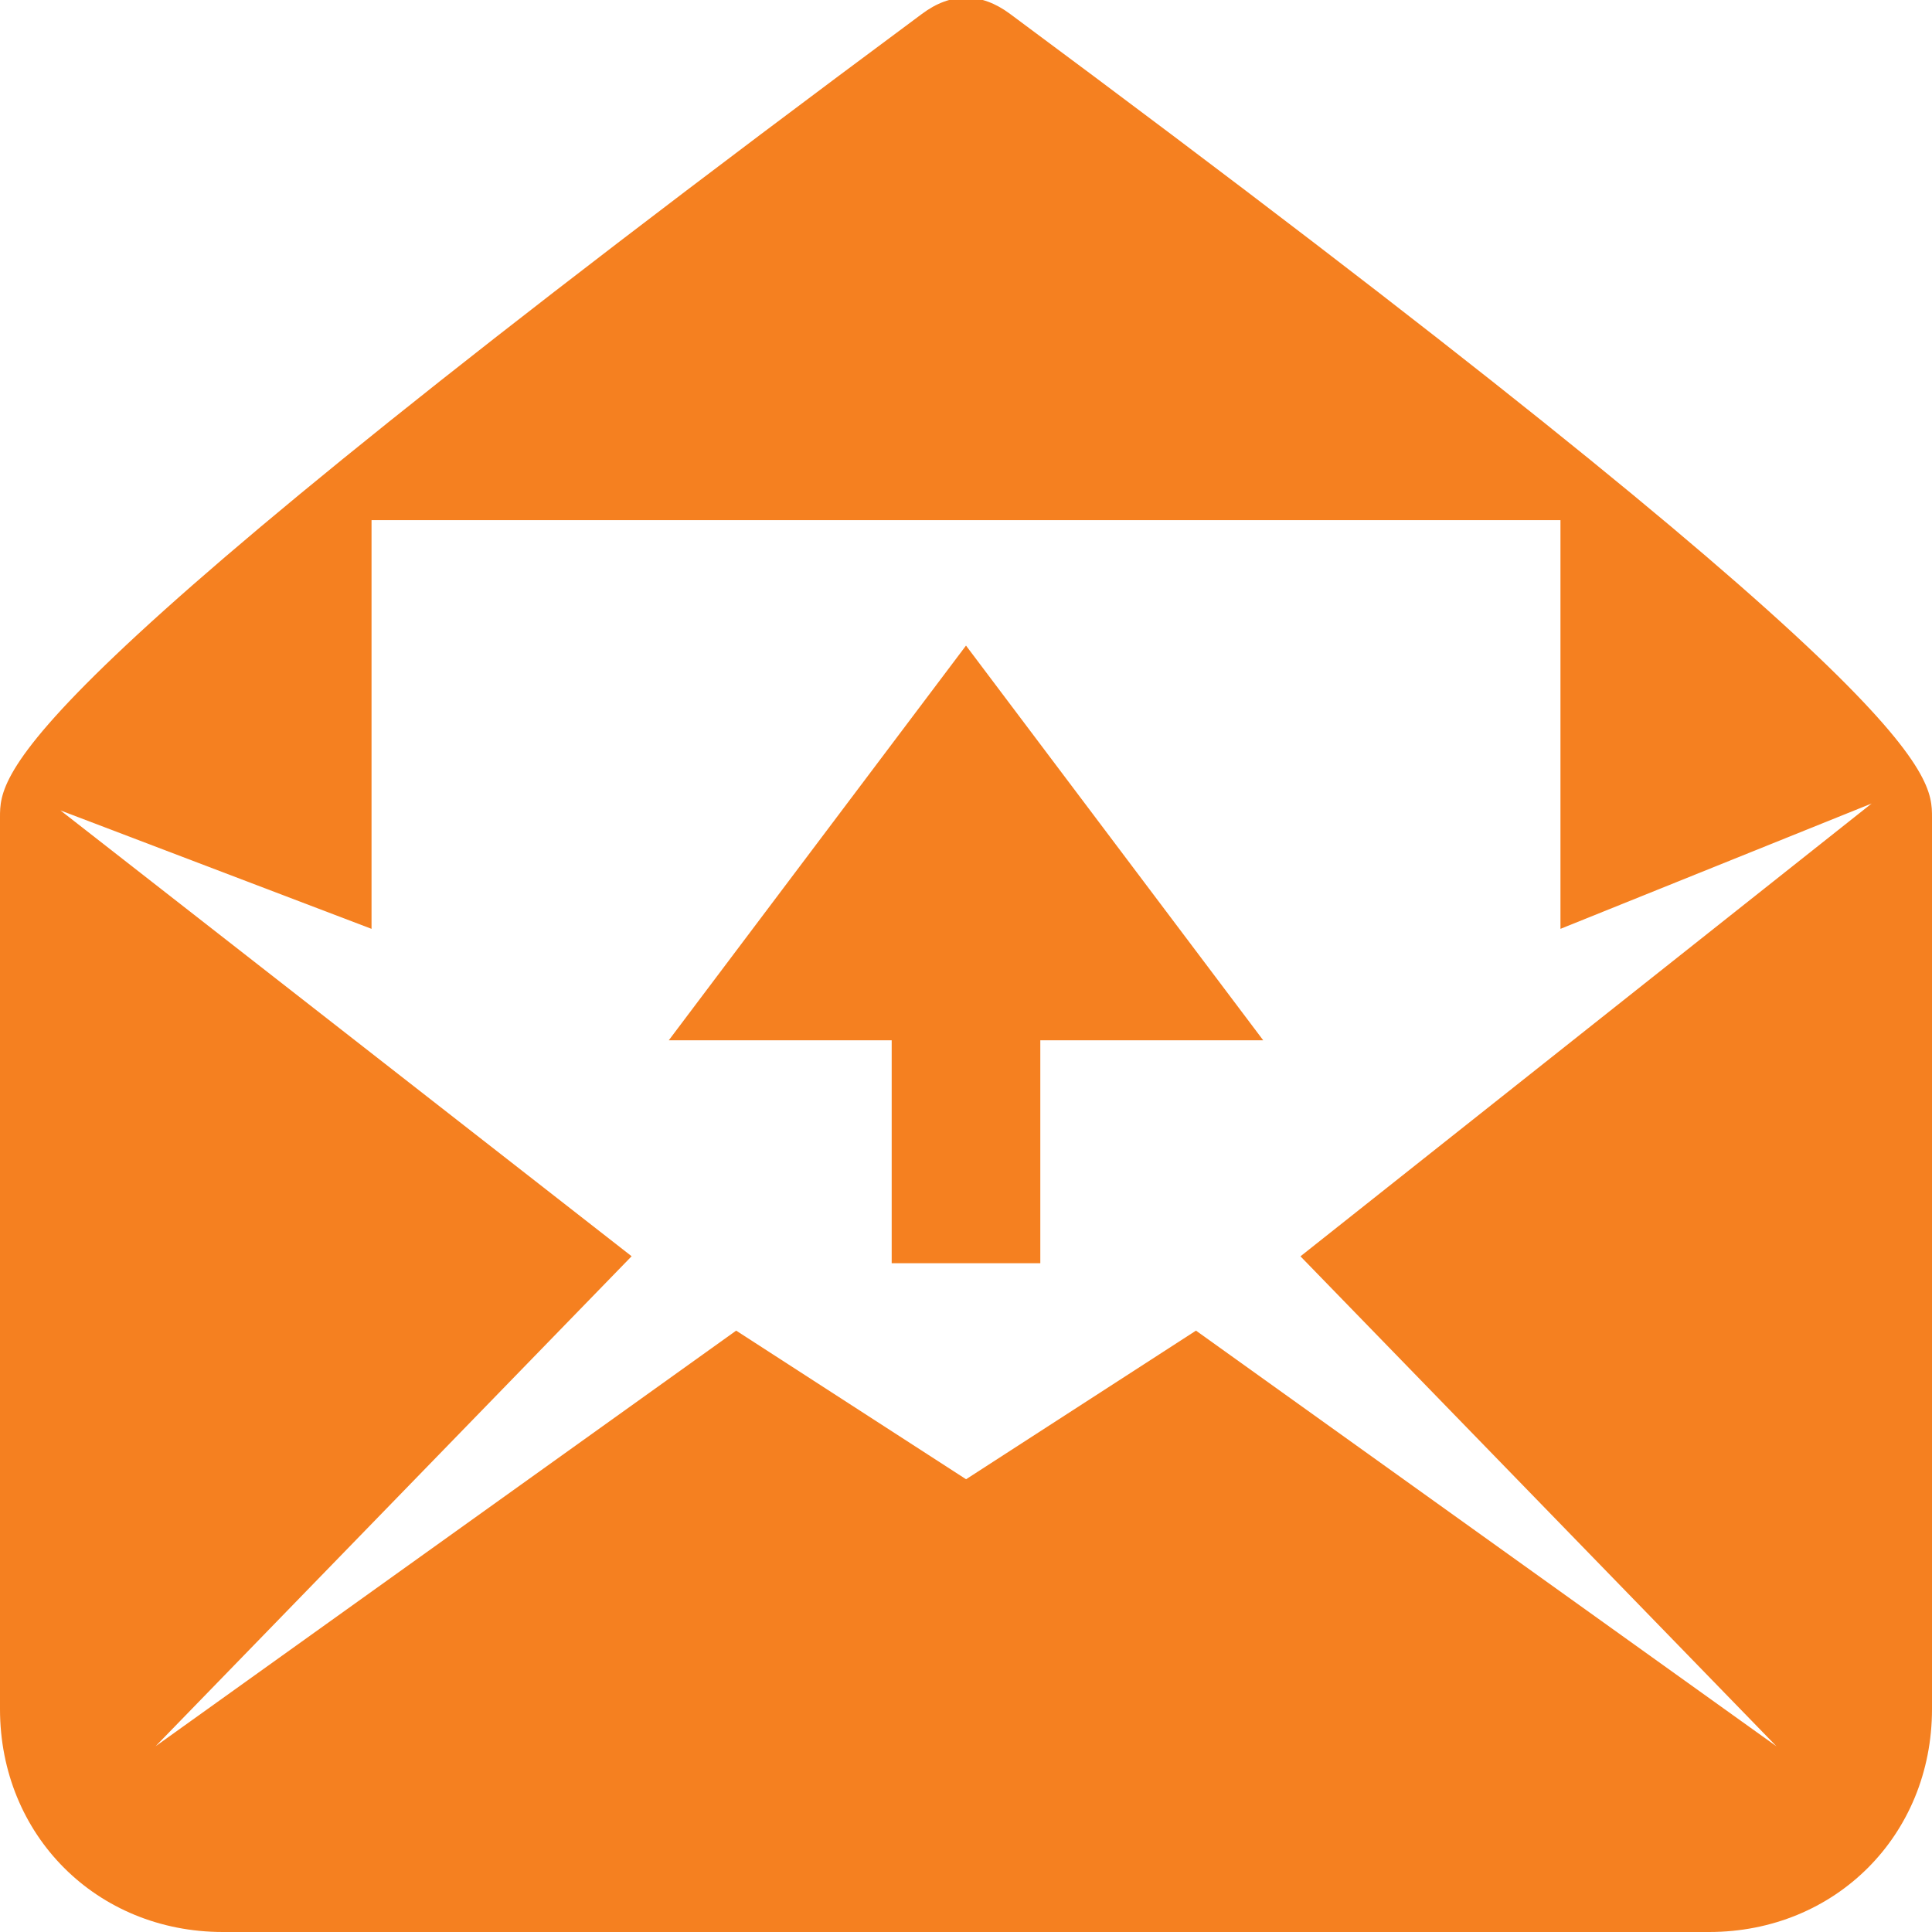 <svg xmlns="http://www.w3.org/2000/svg" viewBox="0 0 26 26" width="208" height="208" xmlns:v="https://vecta.io/nano"><path d="M13-.031c-.199 0-.395.07-.594.219C.008 9.387 0 10.398 0 11v12c0 1.699 1.301 3 3 3h20c1.699 0 3-1.301 3-3V11c0-.602-.008-1.613-12.406-10.812-.199-.148-.395-.219-.594-.219zM5 7h16v5.5l4.188-1.687-7.687 6.094 6.406 6.594-7.812-5.594-3.094 2-3.094-2L2.094 23.5 8.5 16.906l-7.687-6L5 12.5zm8 1.688L9 14h3v3h2v-3h3z" fill="#f58020"/></svg>